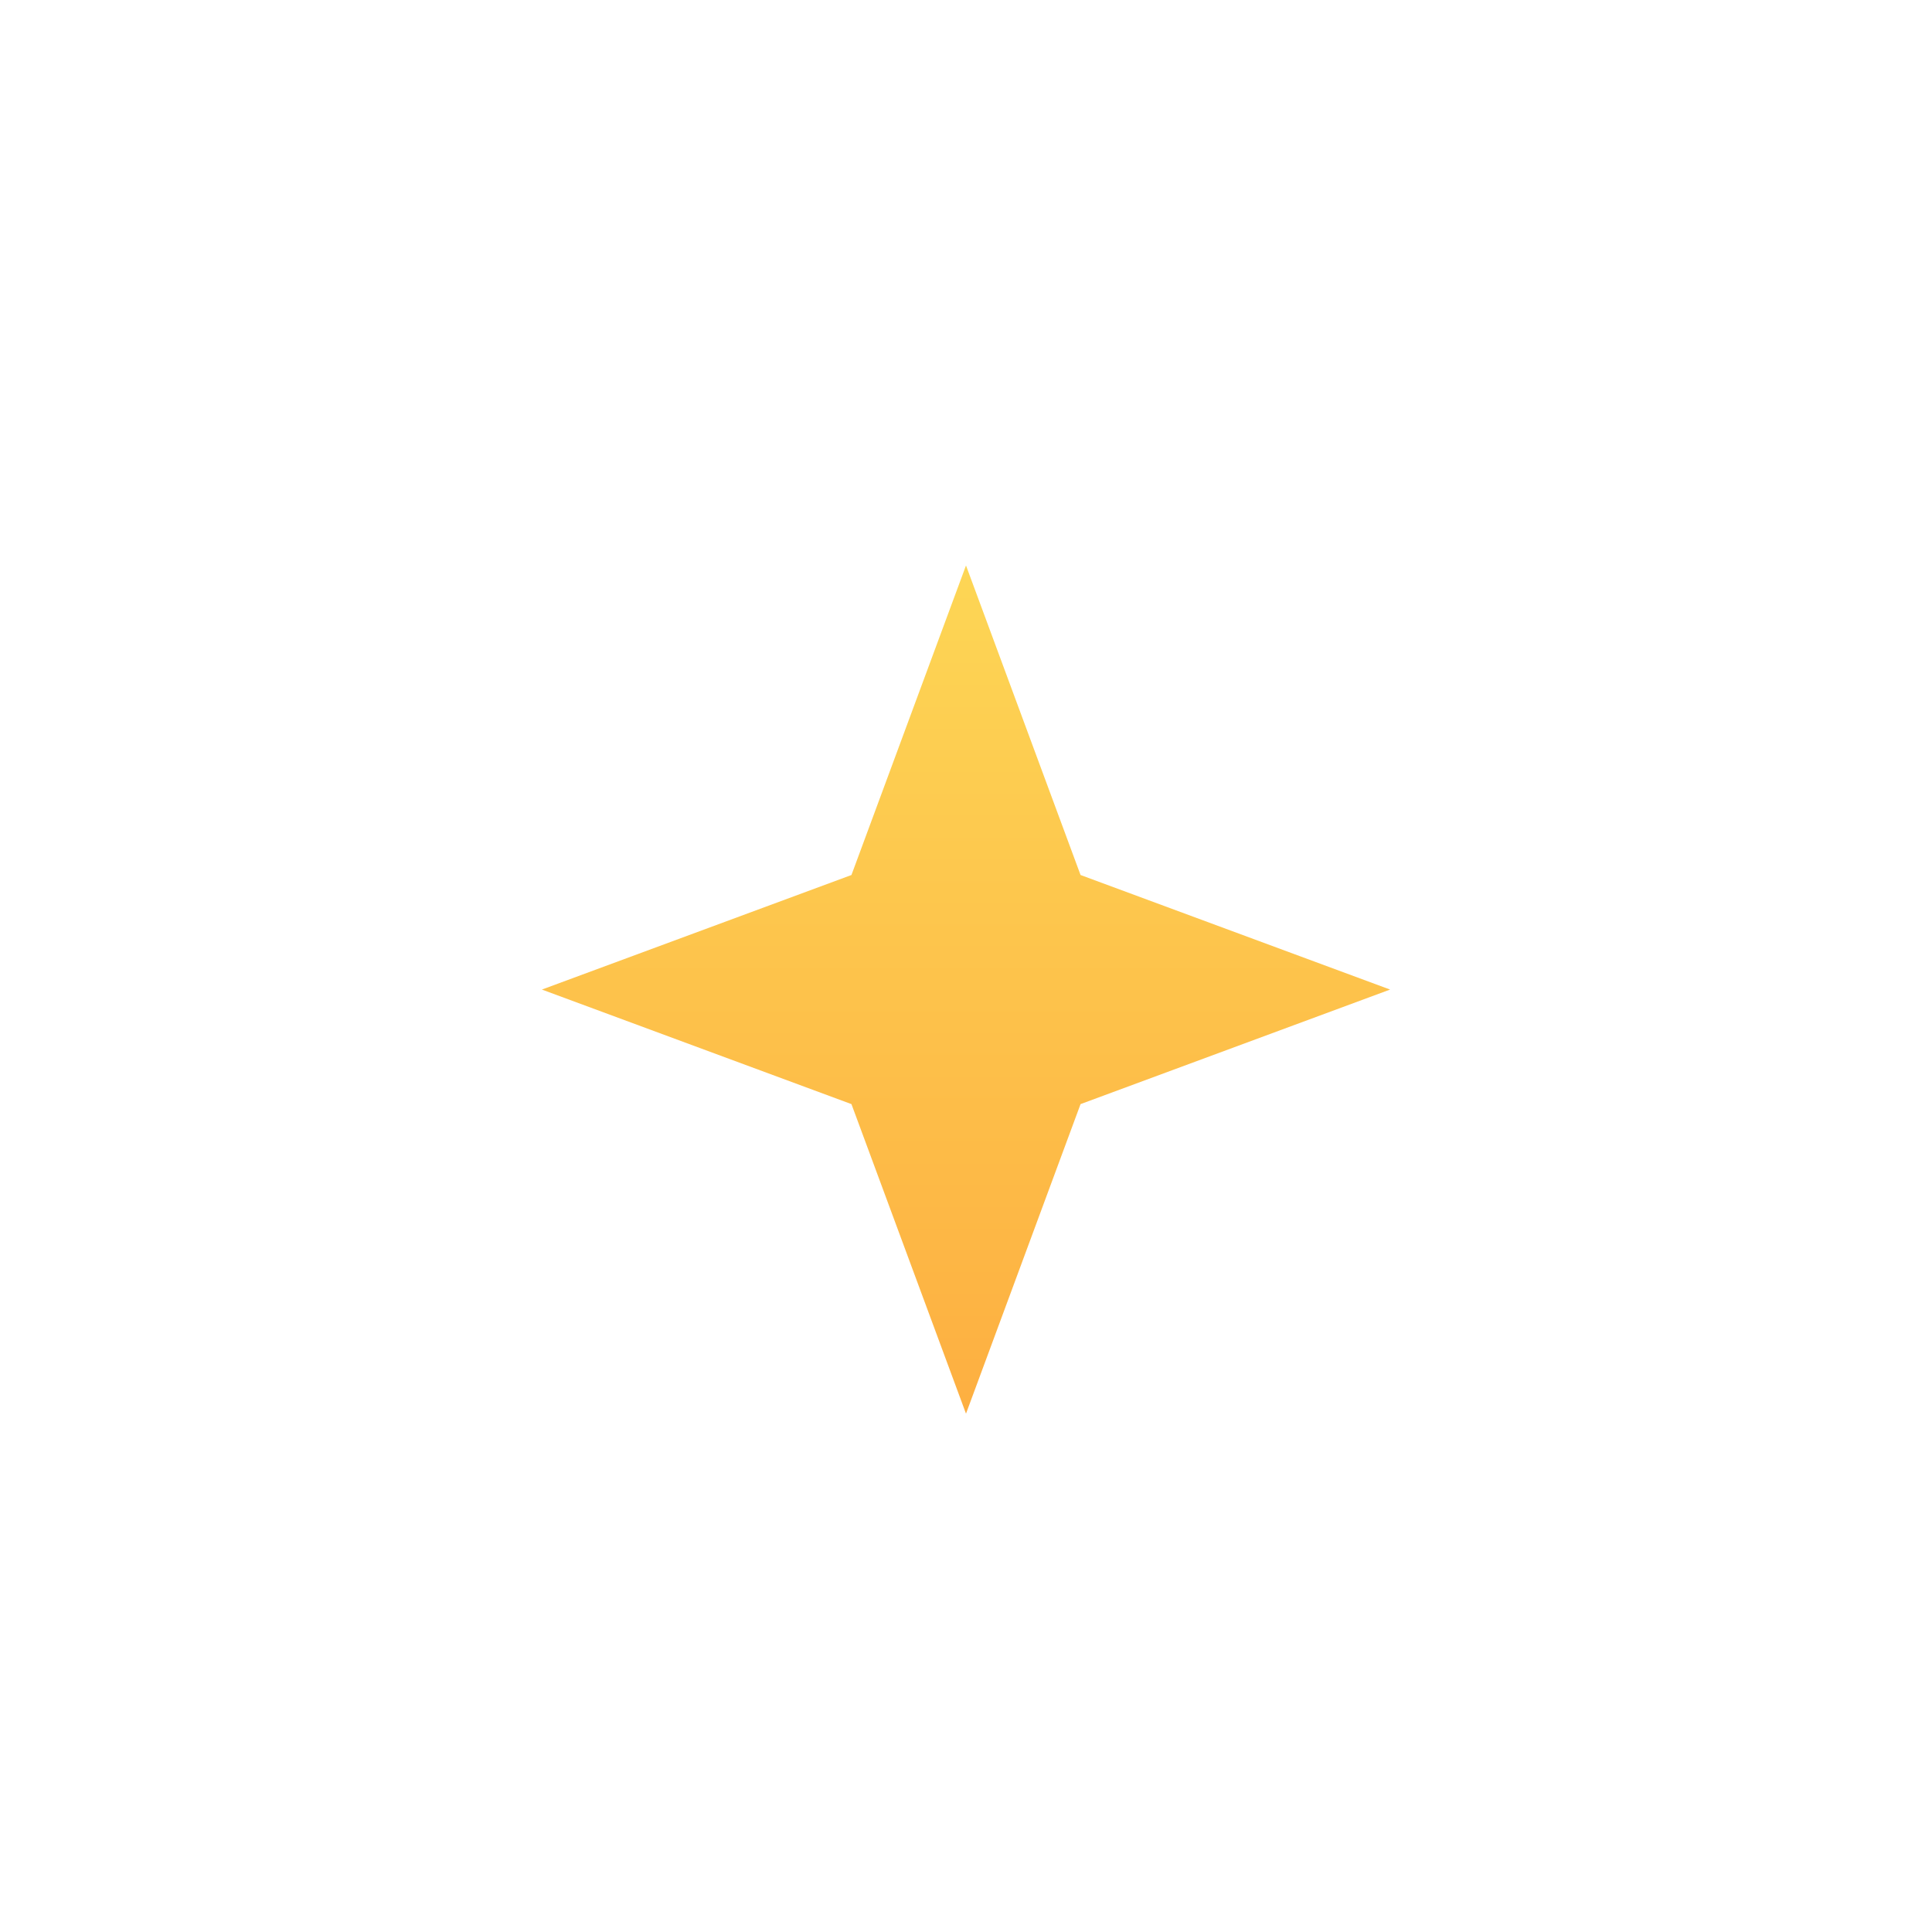 <svg width="41" height="41" viewBox="0 0 41 41" fill="none" xmlns="http://www.w3.org/2000/svg">
<path d="M20.5 12L22.931 18.569L29.5 21L22.931 23.431L20.5 30L18.069 23.431L11.5 21L18.069 18.569L20.5 12Z" fill="url(#paint0_linear_2004_856)"/>
<defs>
<linearGradient id="paint0_linear_2004_856" x1="20.5" y1="12" x2="20.5" y2="30" gradientUnits="userSpaceOnUse">
<stop stop-color="#FDD655"/>
<stop offset="1" stop-color="#FDAF41"/>
</linearGradient>
</defs>
</svg>
